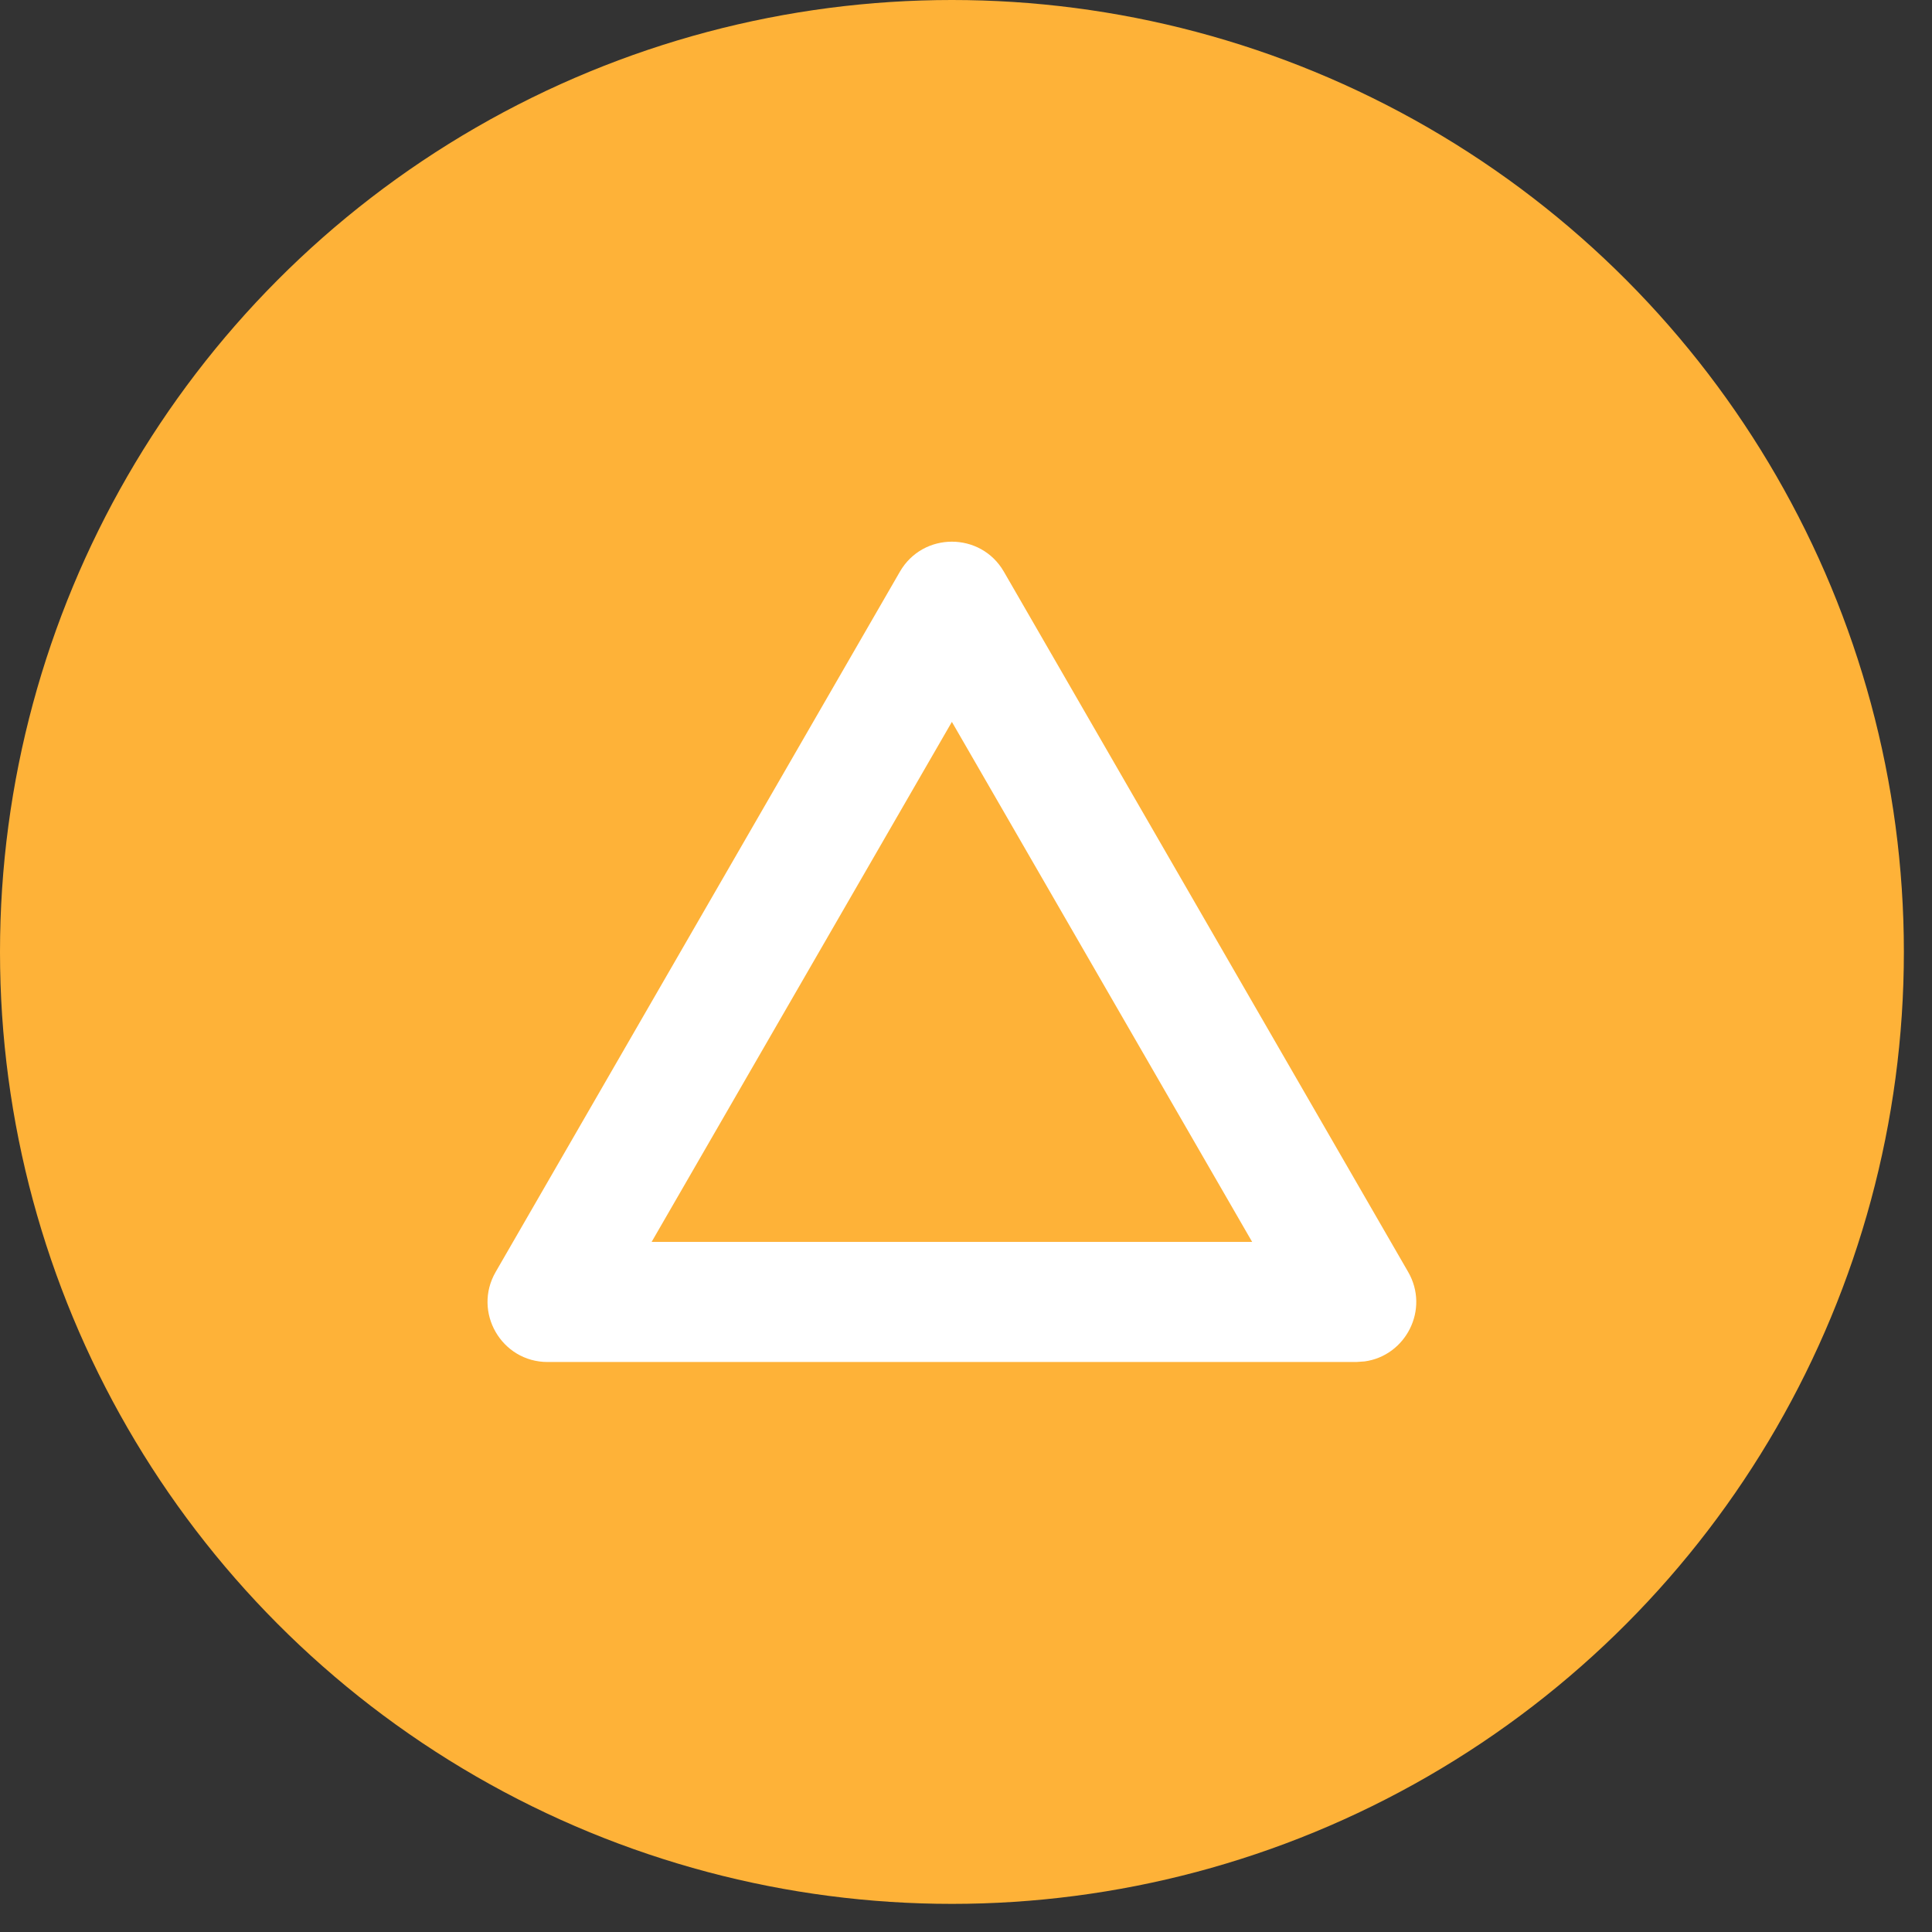 <svg width="36" height="36" viewBox="0 0 36 36" fill="none" xmlns="http://www.w3.org/2000/svg">
<rect x="0" y="0" width="36" height="36" fill="#333333" stroke="none"/>
<circle cx="17.738" cy="17.738" r="17.738" fill="#FEB238"/>
<path d="M16.768 10.653C17.198 9.907 18.276 9.907 18.706 10.653L26.239 23.701C26.642 24.4 26.195 25.263 25.428 25.368L25.27 25.379H10.204C9.343 25.379 8.805 24.446 9.236 23.701L16.768 10.653ZM12.142 23.141H23.332L17.737 13.451L12.142 23.141Z" fill="white"/>
</svg>
